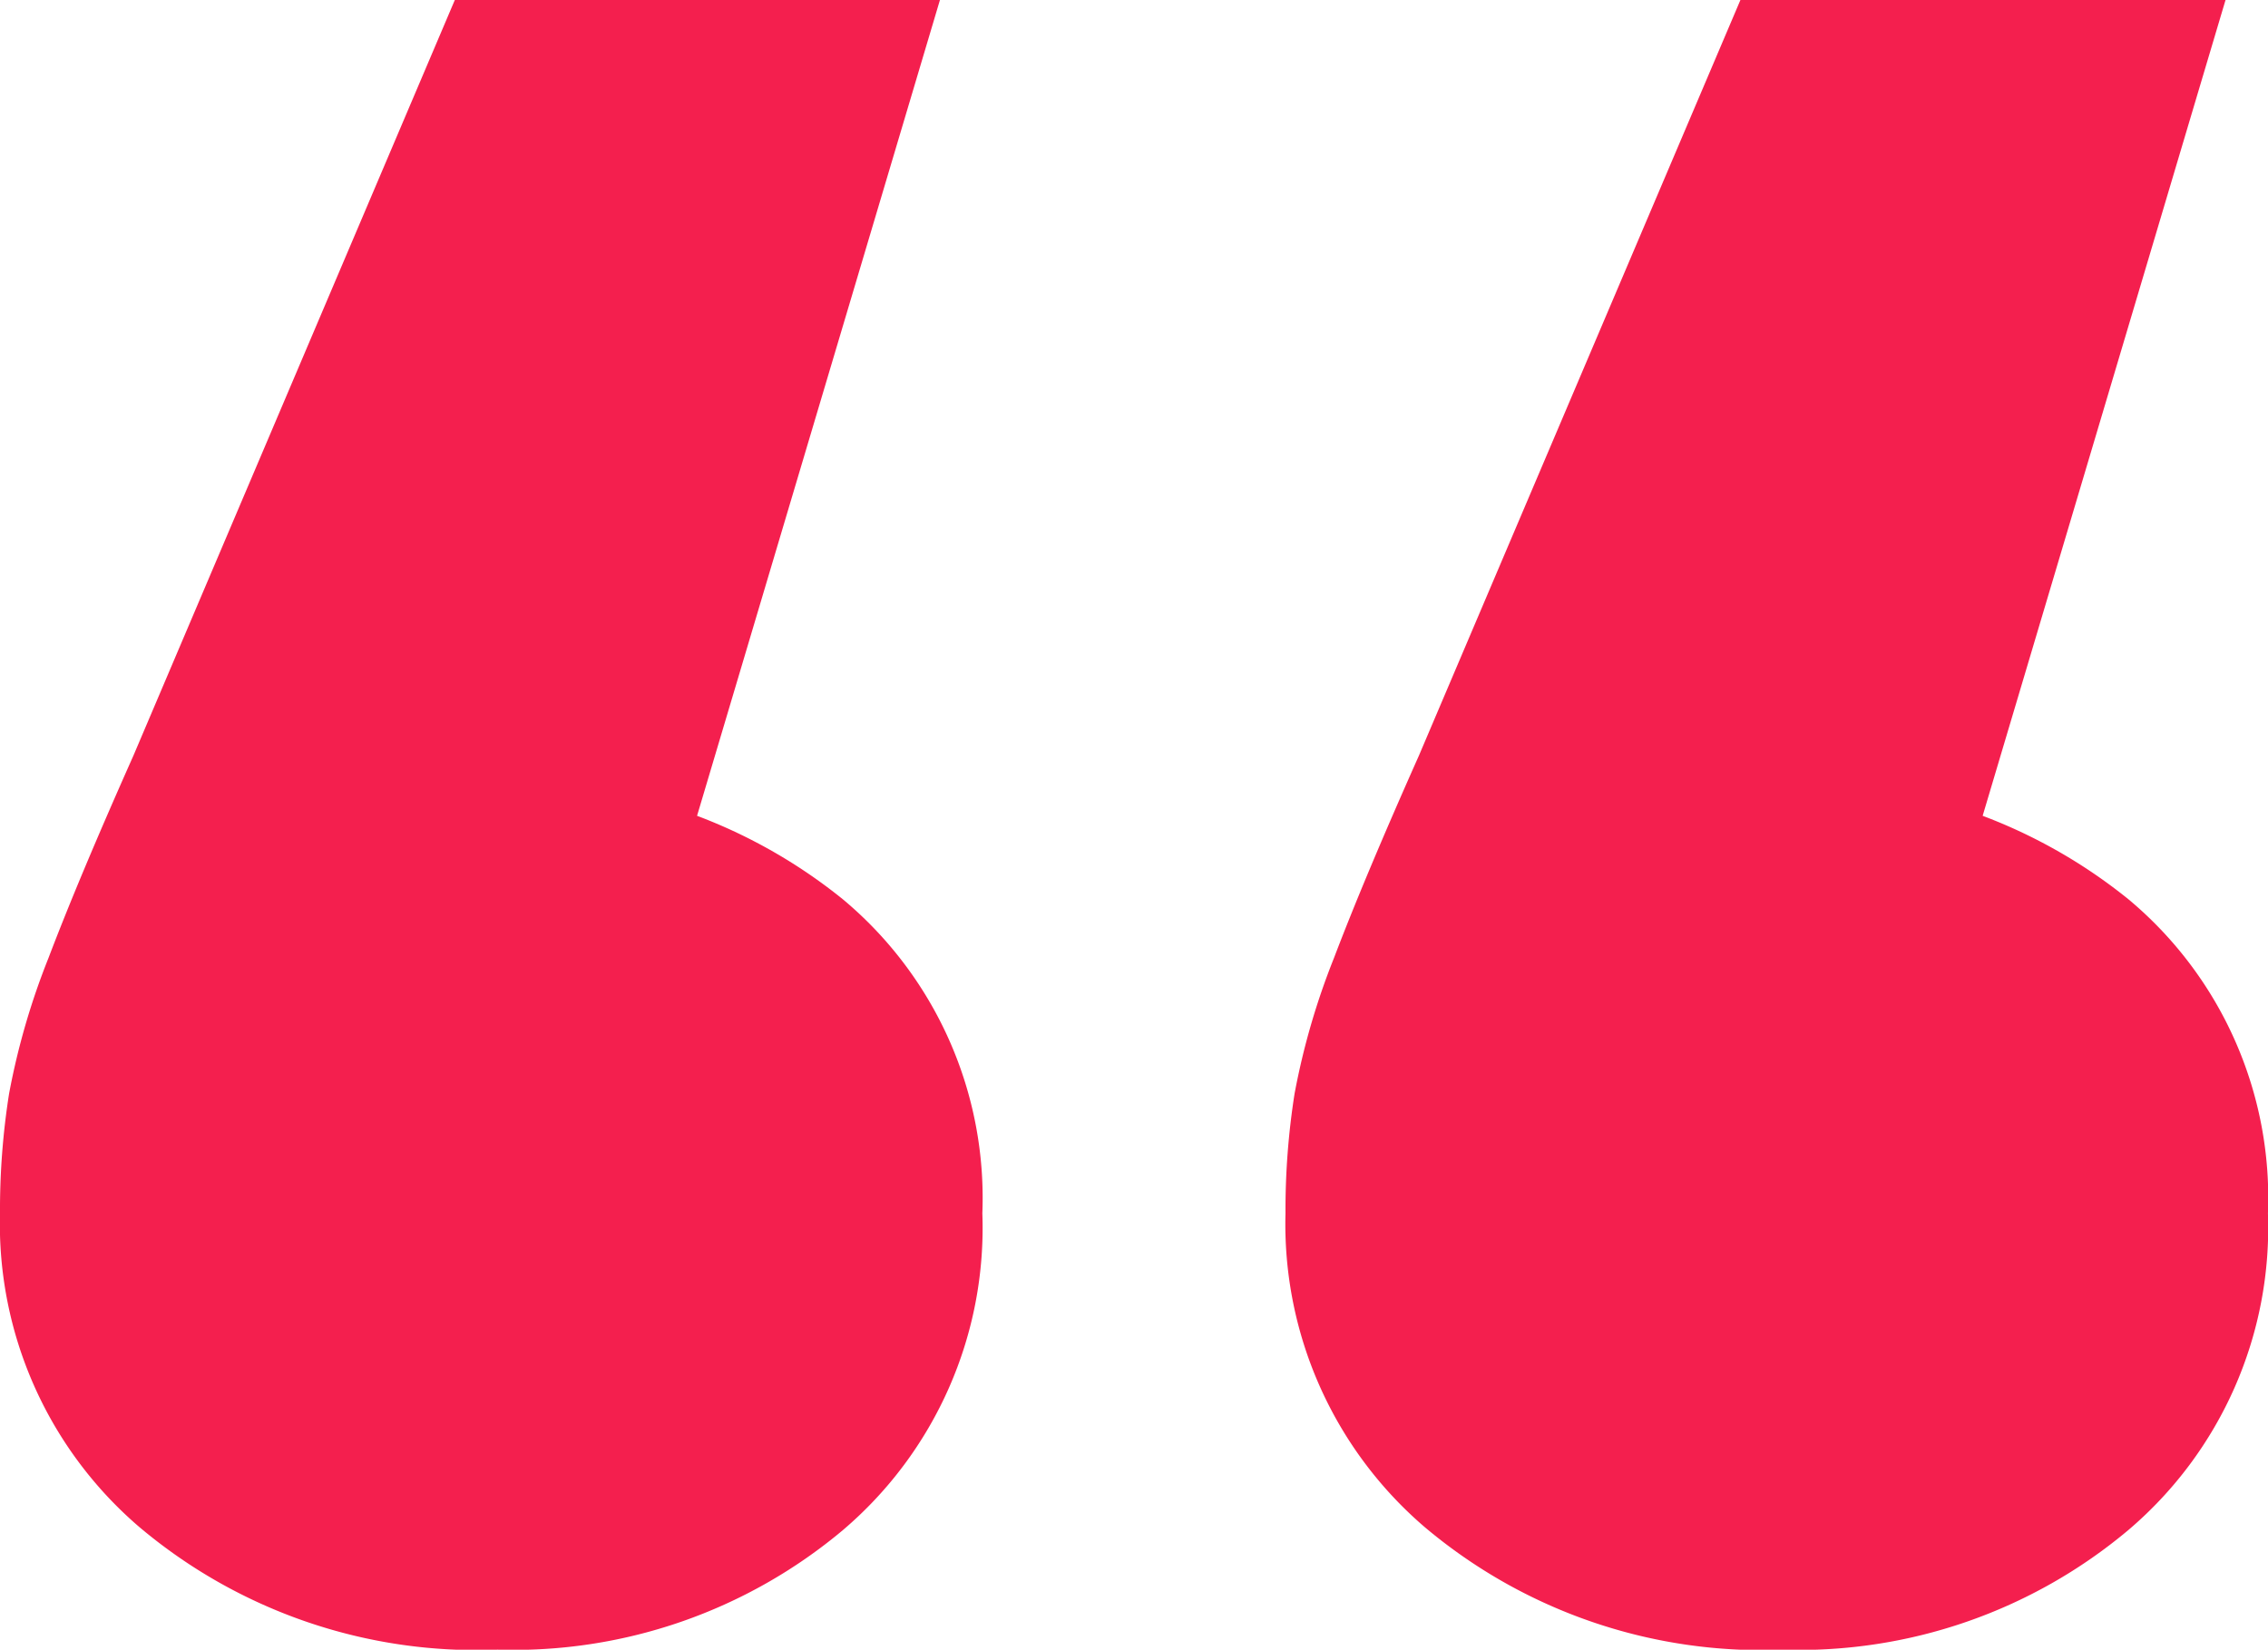 <svg xmlns="http://www.w3.org/2000/svg" width="44.171" height="32.133" viewBox="0 0 44.171 32.133">
  <path id="Path_1059" data-name="Path 1059" d="M19.186,4.676l-6.85,23.011-1.89-7.774a10.289,10.289,0,0,1,6.85,2.28,7.576,7.576,0,0,1,2.716,6.116A7.728,7.728,0,0,1,17.3,34.476a9.973,9.973,0,0,1-6.732,2.332A10.176,10.176,0,0,1,3.6,34.425,7.769,7.769,0,0,1,.88,28.309a14.527,14.527,0,0,1,.177-2.332,14.079,14.079,0,0,1,.768-2.643q.591-1.555,1.653-3.939L9.738,4.676Zm25.038,0-6.85,23.011-1.89-7.774a10.289,10.289,0,0,1,6.85,2.28,7.576,7.576,0,0,1,2.716,6.116,7.728,7.728,0,0,1-2.716,6.167A9.973,9.973,0,0,1,35.6,36.809a10.176,10.176,0,0,1-6.968-2.384,7.769,7.769,0,0,1-2.716-6.116,14.527,14.527,0,0,1,.177-2.332,14.079,14.079,0,0,1,.768-2.643q.591-1.555,1.653-3.939L34.776,4.676Z" transform="translate(-0.88 -4.676)" fill="#f41f4e"/>
</svg>
